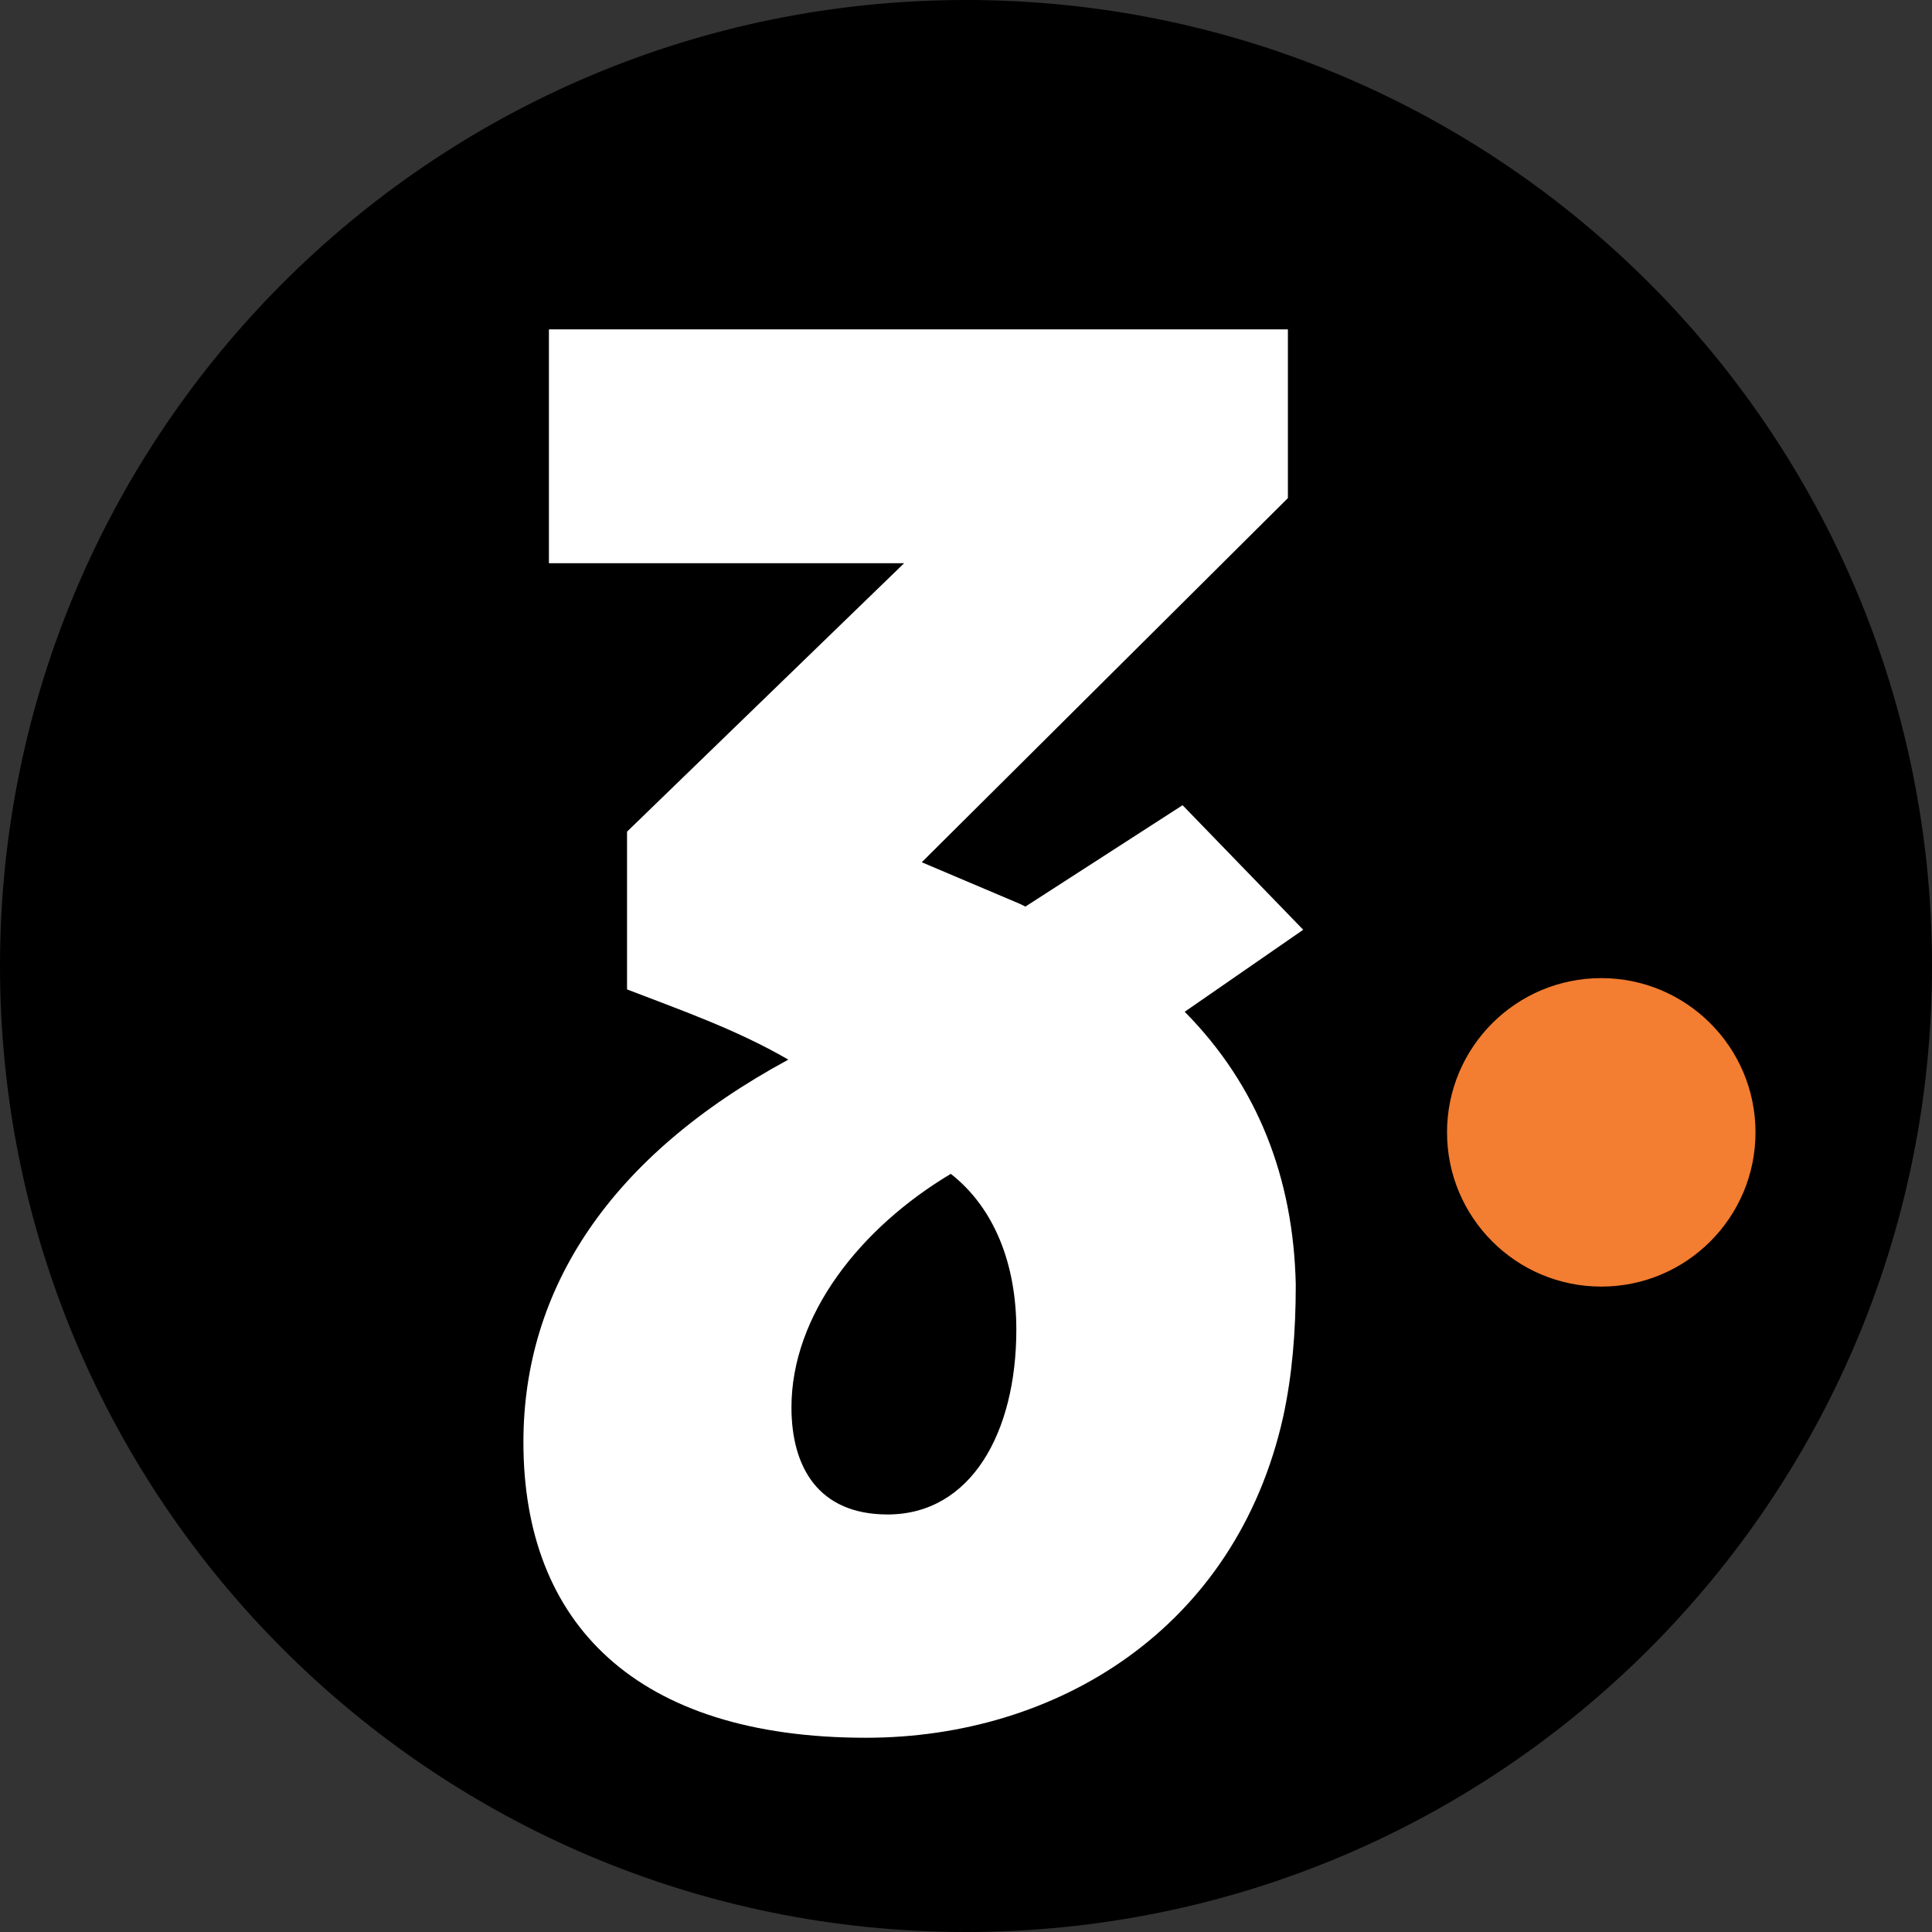 <svg xmlns="http://www.w3.org/2000/svg" xmlns:xlink="http://www.w3.org/1999/xlink" width="500" zoomAndPan="magnify" viewBox="0 0 375 375" height="500" preserveAspectRatio="xMidYMid meet" version="1.0"><rect x="0" y="0" width="375" height="375" fill="#333333" stroke="none"/><defs><clipPath id="faae760ea6"><path d="M 187.5 0 C 83.945 0 0 83.945 0 187.5 C 0 291.055 83.945 375 187.5 375 C 291.055 375 375 291.055 375 187.5 C 375 83.945 291.055 0 187.5 0 Z M 187.5 0 " clip-rule="nonzero"/></clipPath><clipPath id="602def5d0a"><path d="M 101 63 L 253 63 L 253 337.219 L 101 337.219 Z M 101 63 " clip-rule="nonzero"/></clipPath></defs><g clip-path="url(#faae760ea6)"><rect x="-37.5" width="450" fill="#000000" y="-37.5" height="450" fill-opacity="1"/></g><g clip-path="url(#602def5d0a)"><path fill="#ffffff" d="M 229.492 156.32 L 199.023 175.973 C 199.023 175.973 198.336 175.59 197.957 175.438 L 178.914 167.363 L 249.98 96.68 L 249.98 63.926 L 106.547 63.926 L 106.547 109.324 L 175.484 109.324 L 121.707 161.422 L 121.707 192.043 C 131.531 195.852 142.805 199.734 153.012 205.676 C 118.508 224.34 101.594 250.008 101.594 279.941 C 101.594 315.133 123.457 337.297 168.094 337.297 C 205.039 337.297 239.852 316.199 249.066 274.992 C 250.82 266.918 251.508 258.461 251.508 249.32 C 251.051 228.758 244.191 210.781 229.949 196.383 L 252.953 180.465 L 229.566 156.32 Z M 172.285 293.957 C 158.879 293.957 153.621 284.816 153.621 273.164 C 153.621 255.262 166.953 238.352 184.551 227.844 C 193.004 234.469 197.27 245.359 197.27 258.082 C 197.27 278.113 188.434 293.957 172.285 293.957 Z M 172.285 293.957 " fill-opacity="1" fill-rule="nonzero"/></g><path fill="#f37d30" d="M 310.805 189.852 C 294.273 189.852 280.867 203.262 280.867 219.789 C 280.867 236.32 294.273 249.727 310.805 249.727 C 327.336 249.727 340.742 236.32 340.742 219.789 C 340.742 203.262 327.336 189.852 310.805 189.852 Z M 310.805 189.852 " fill-opacity="1" fill-rule="nonzero"/></svg>